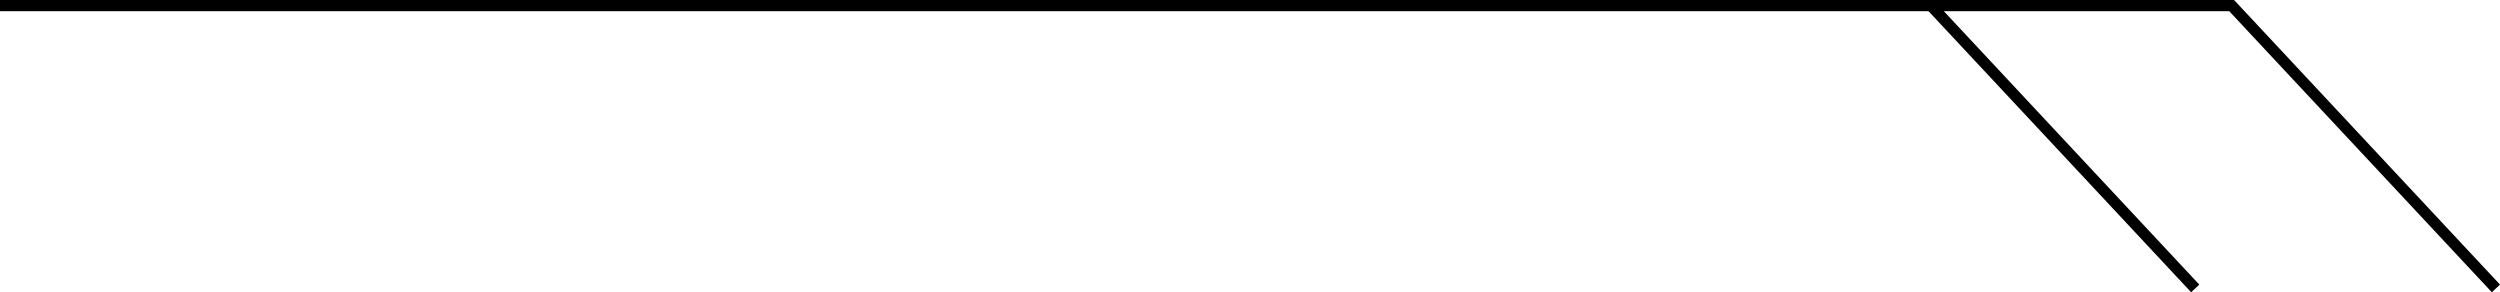 <svg xmlns="http://www.w3.org/2000/svg" width="223.672" height="26.147" viewBox="0 0 223.672 26.147"><defs><style>.cls-1{fill:none;stroke:#000;stroke-miterlimit:10;}</style></defs><title>window_line1</title><g id="レイヤー_2" data-name="レイヤー 2"><g id="layout"><polyline class="cls-1" points="0 0.5 199.663 0.5 223.307 25.805"/><line class="cls-1" x1="172.759" y1="0.5" x2="196.403" y2="25.805"/></g></g></svg>